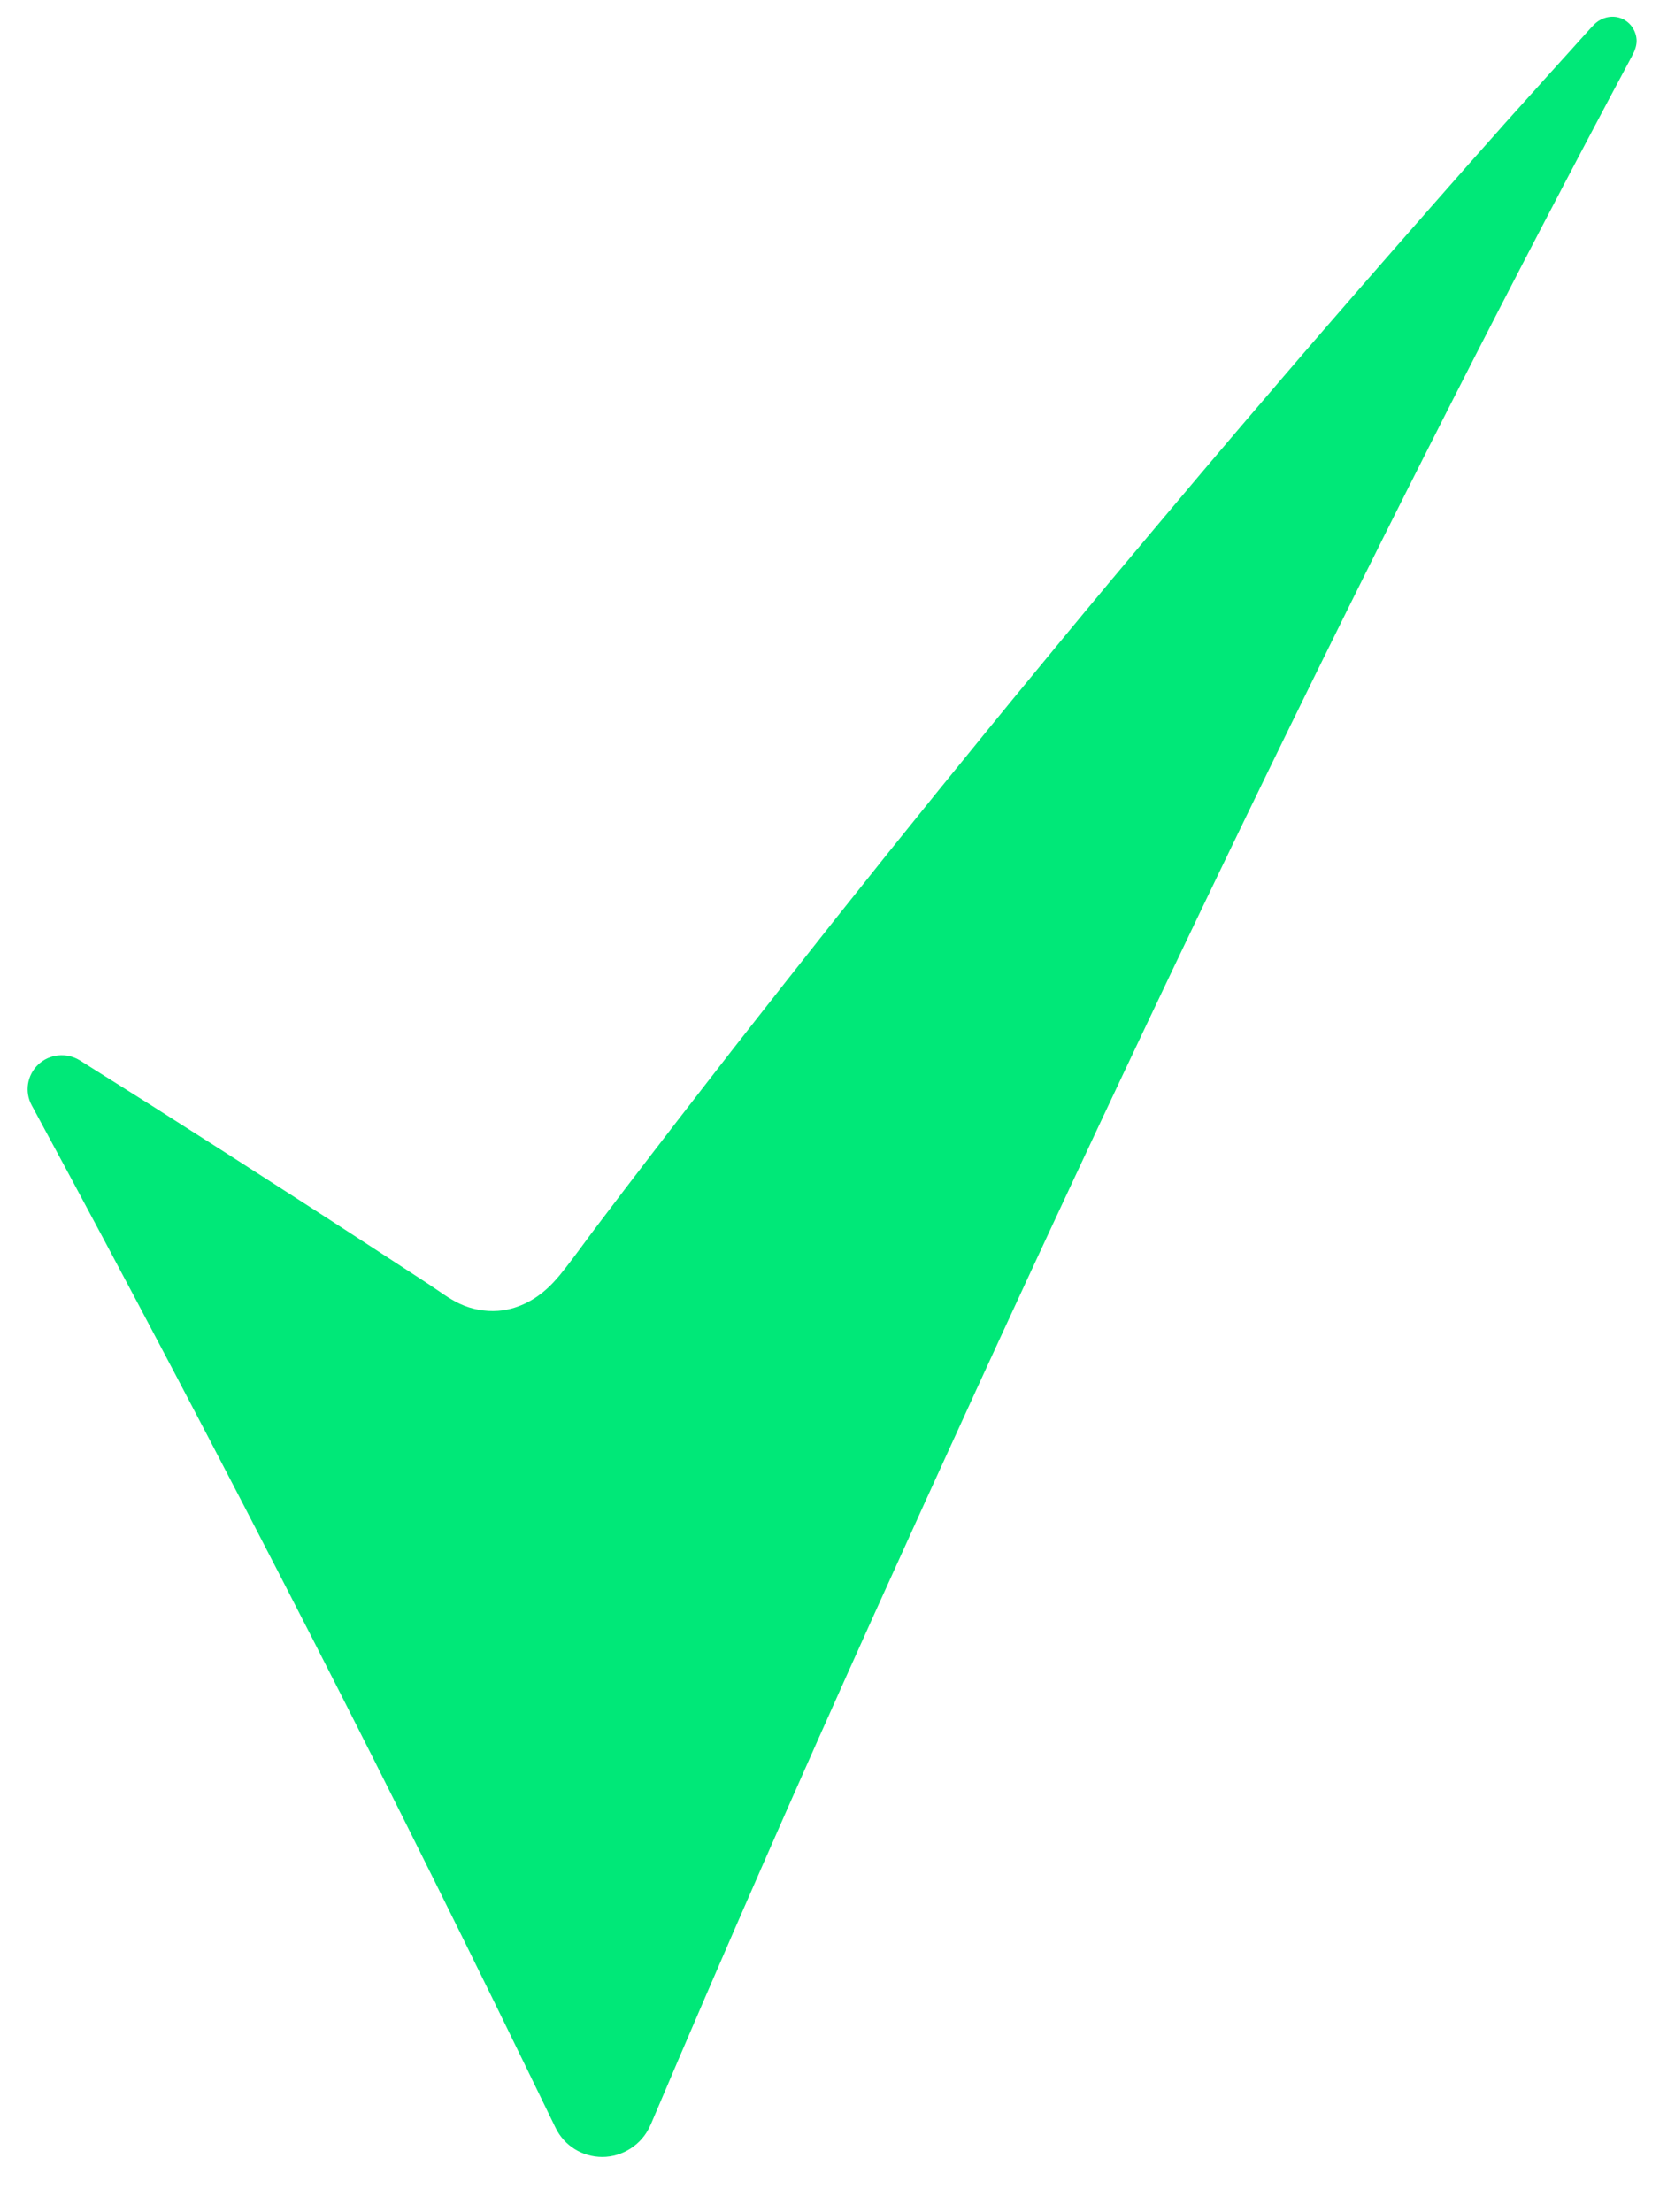 <svg width="25" height="33" viewBox="0 0 25 33" fill="none" xmlns="http://www.w3.org/2000/svg">
<path d="M24.367 0.412C24.337 0.366 24.297 0.328 24.251 0.3C24.127 0.226 23.976 0.236 23.856 0.314C23.816 0.34 23.784 0.374 23.752 0.408C23.642 0.53 23.53 0.652 23.42 0.776C23.306 0.902 23.191 1.029 23.077 1.155C23.009 1.231 22.943 1.305 22.875 1.381C22.867 1.389 22.859 1.399 22.851 1.407C22.711 1.563 22.567 1.724 22.413 1.894C22.413 1.894 22.41 1.898 22.407 1.902C22.09 2.258 21.744 2.647 21.373 3.071C21.203 3.264 21.033 3.458 20.863 3.652C20.684 3.858 20.502 4.065 20.322 4.271C20.132 4.489 19.943 4.709 19.753 4.926C19.555 5.156 19.355 5.386 19.158 5.617C18.95 5.859 18.744 6.099 18.538 6.341C18.325 6.592 18.109 6.844 17.895 7.098C17.674 7.359 17.452 7.623 17.232 7.885C17.012 8.146 16.775 8.43 16.547 8.701C16.311 8.983 16.078 9.265 15.844 9.548C15.604 9.84 15.363 10.132 15.123 10.423C14.877 10.723 14.632 11.023 14.388 11.324C14.136 11.632 13.886 11.941 13.637 12.251C13.381 12.566 13.127 12.884 12.874 13.202C12.614 13.525 12.356 13.851 12.099 14.177C11.837 14.508 11.575 14.84 11.314 15.173C11.048 15.511 10.784 15.85 10.521 16.19C10.253 16.535 9.985 16.881 9.72 17.227C9.45 17.578 9.182 17.93 8.915 18.283C8.787 18.451 8.663 18.625 8.535 18.793C8.417 18.948 8.298 19.108 8.15 19.238C7.952 19.414 7.702 19.536 7.435 19.556C7.239 19.57 7.041 19.534 6.861 19.45C6.698 19.374 6.55 19.258 6.4 19.16C6.078 18.95 5.757 18.741 5.435 18.531C5.094 18.309 4.752 18.087 4.411 17.868C4.057 17.64 3.702 17.412 3.348 17.185C2.988 16.955 2.627 16.725 2.265 16.495C1.908 16.27 1.548 16.044 1.189 15.818C0.993 15.698 0.739 15.723 0.572 15.88C0.404 16.038 0.364 16.29 0.474 16.491C1.906 19.134 3.318 21.817 4.672 24.463C5.869 26.802 7.083 29.249 8.294 31.748C8.425 32.014 8.693 32.179 8.991 32.179C9.288 32.179 9.578 31.998 9.702 31.716L9.714 31.692C10.8 29.133 11.923 26.573 13.05 24.078C17.13 15.037 20.828 7.435 24.357 0.838C24.393 0.77 24.427 0.694 24.427 0.61C24.427 0.538 24.403 0.468 24.365 0.41L24.367 0.412Z" fill="#00e878"/>
</svg>
